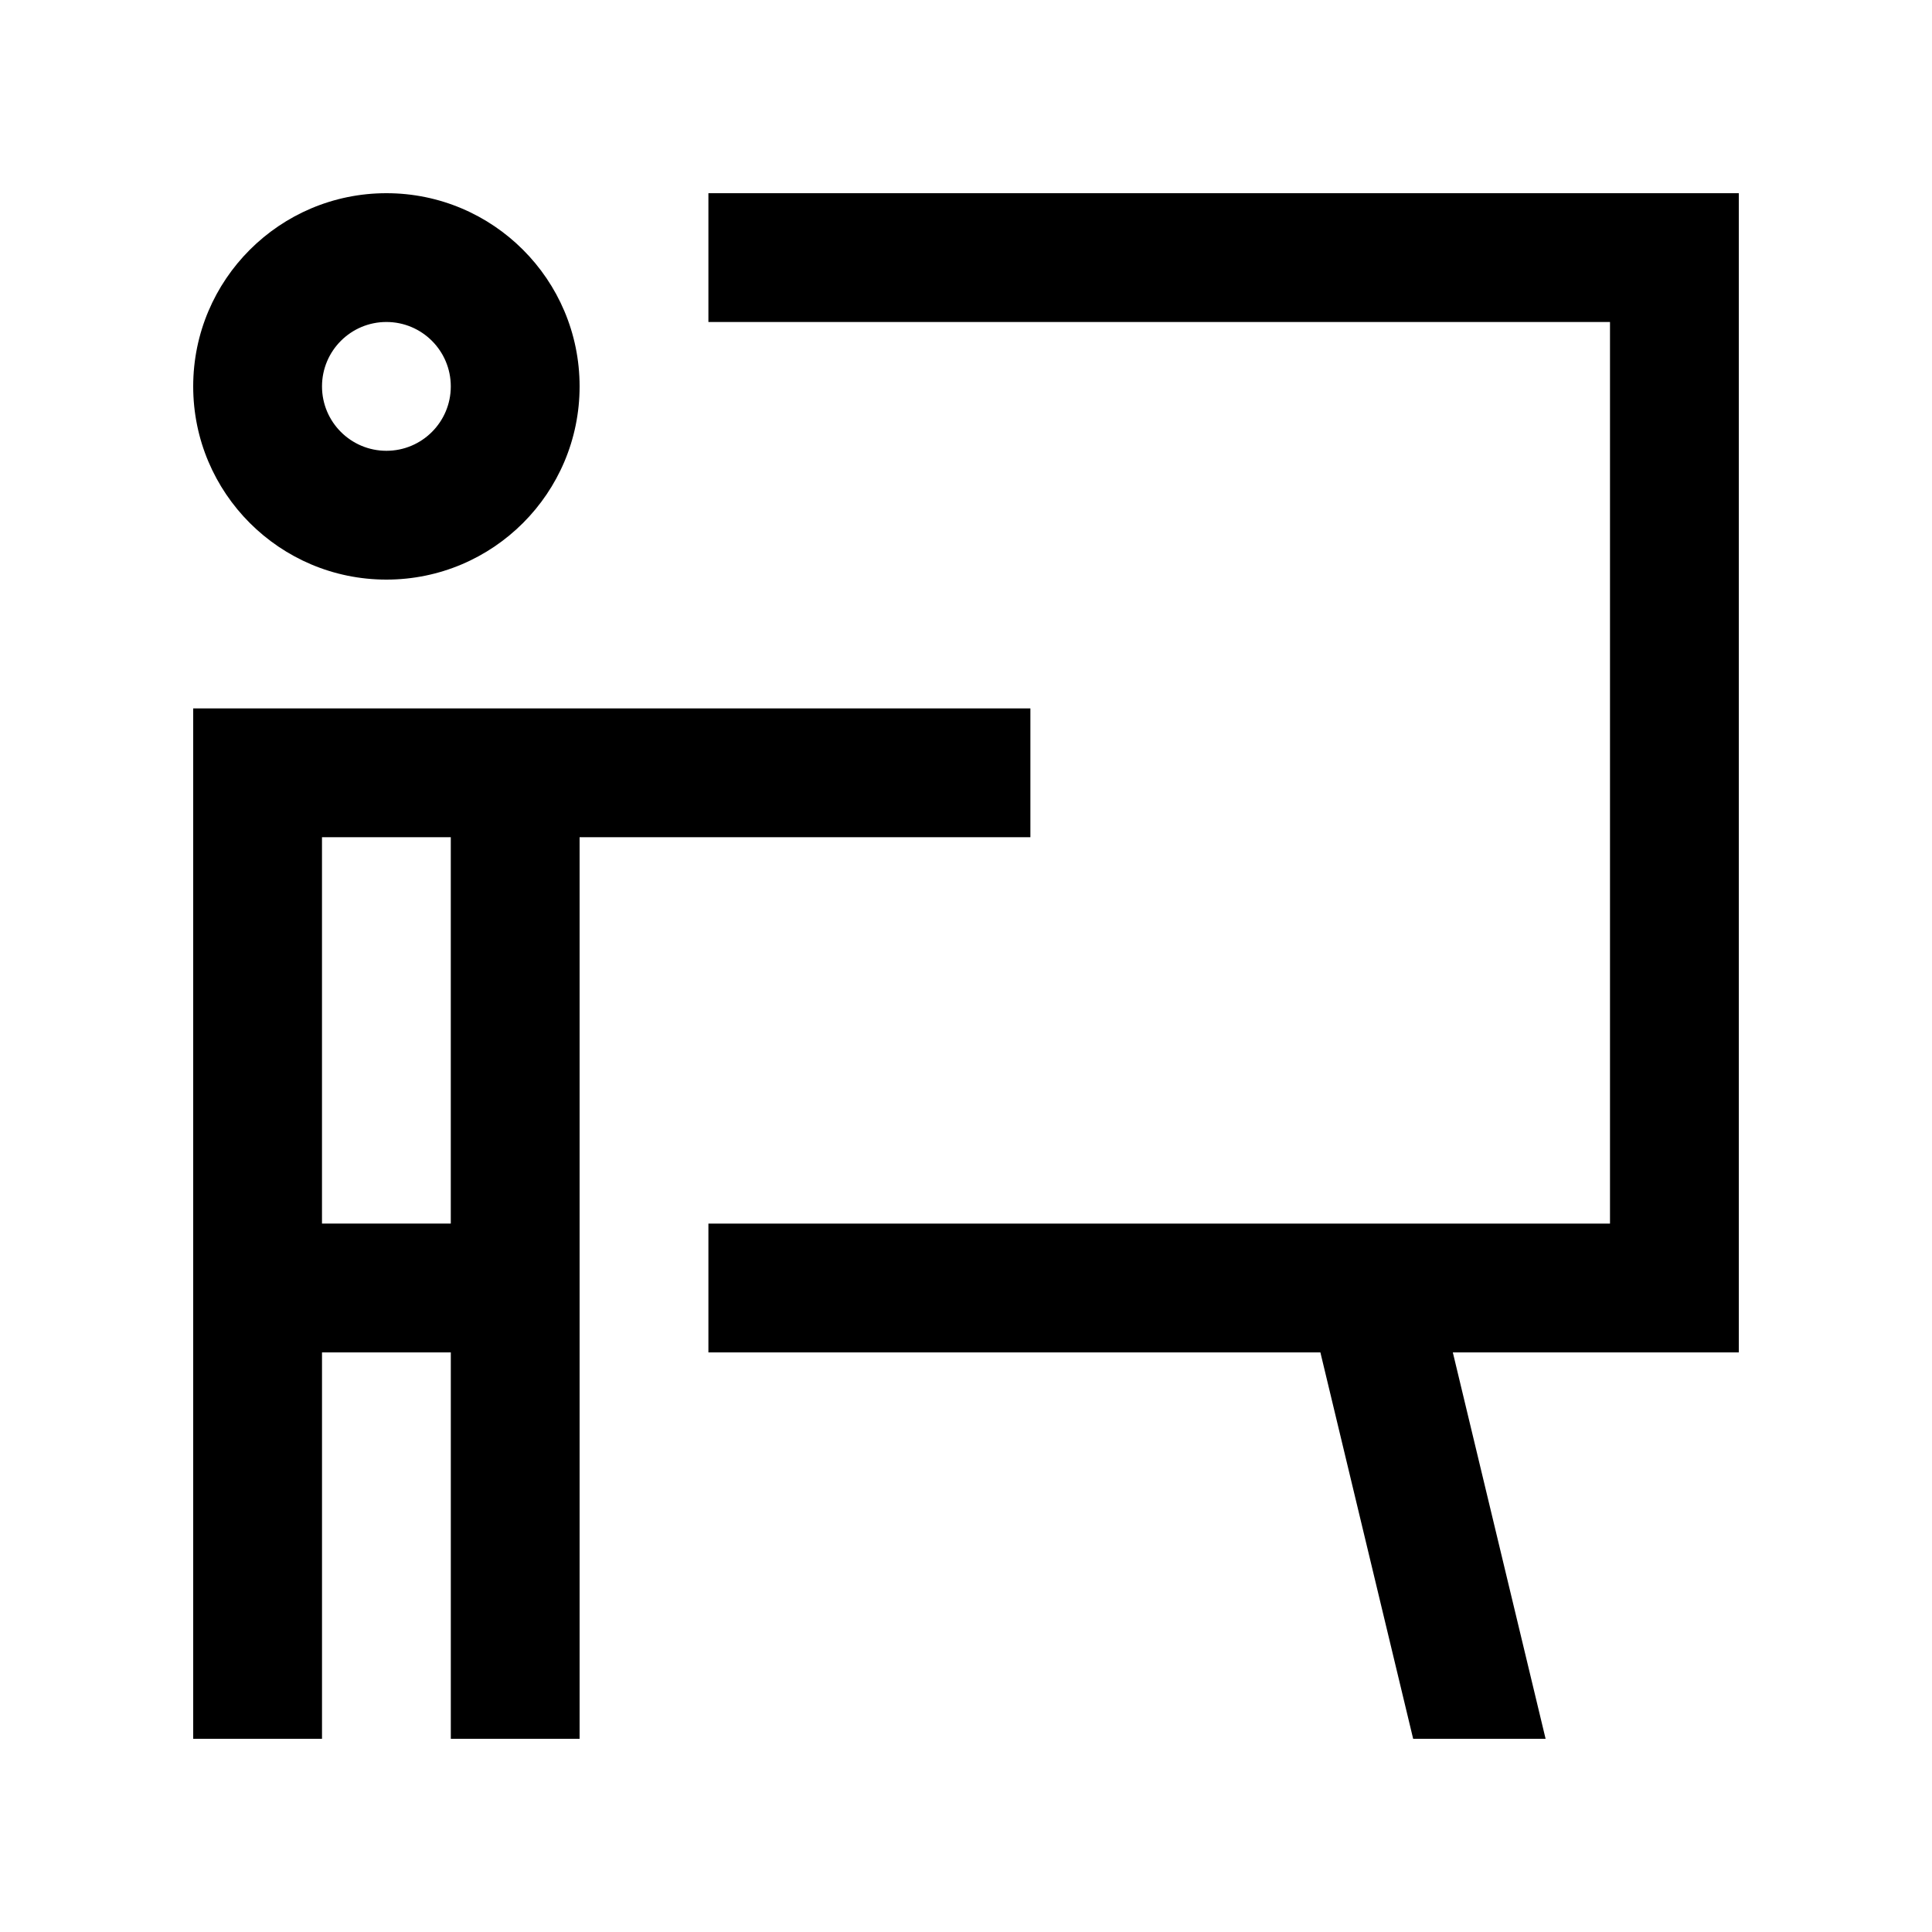 <svg xmlns="http://www.w3.org/2000/svg" xmlns:xlink="http://www.w3.org/1999/xlink" id="Layer_1" x="0px" y="0px" width="100px" height="100px" viewBox="0 0 100 100" xml:space="preserve"><path d="M20,10c-5.521,0-10,4.478-10,10c0,5.521,4.479,10,10,10c5.524,0,10-4.479,10-10C30,14.478,25.524,10,20,10z M20,23.333  c-1.839,0-3.333-1.492-3.333-3.333c0-1.841,1.494-3.334,3.333-3.334c1.842,0,3.333,1.493,3.333,3.334  C23.333,21.841,21.842,23.333,20,23.333z"></path><path d="M53.333,36.667H10V90h6.667V70h6.667v20H30V43.334h23.333V36.667z M23.333,63.332h-6.667V43.334h6.667V63.332z"></path><polygon points="90,10 36.667,10 36.667,16.666 83.333,16.666 83.333,63.332 36.667,63.332 36.667,70 68.343,70 73.145,90 80,90   75.198,70 90,70 "></polygon></svg>